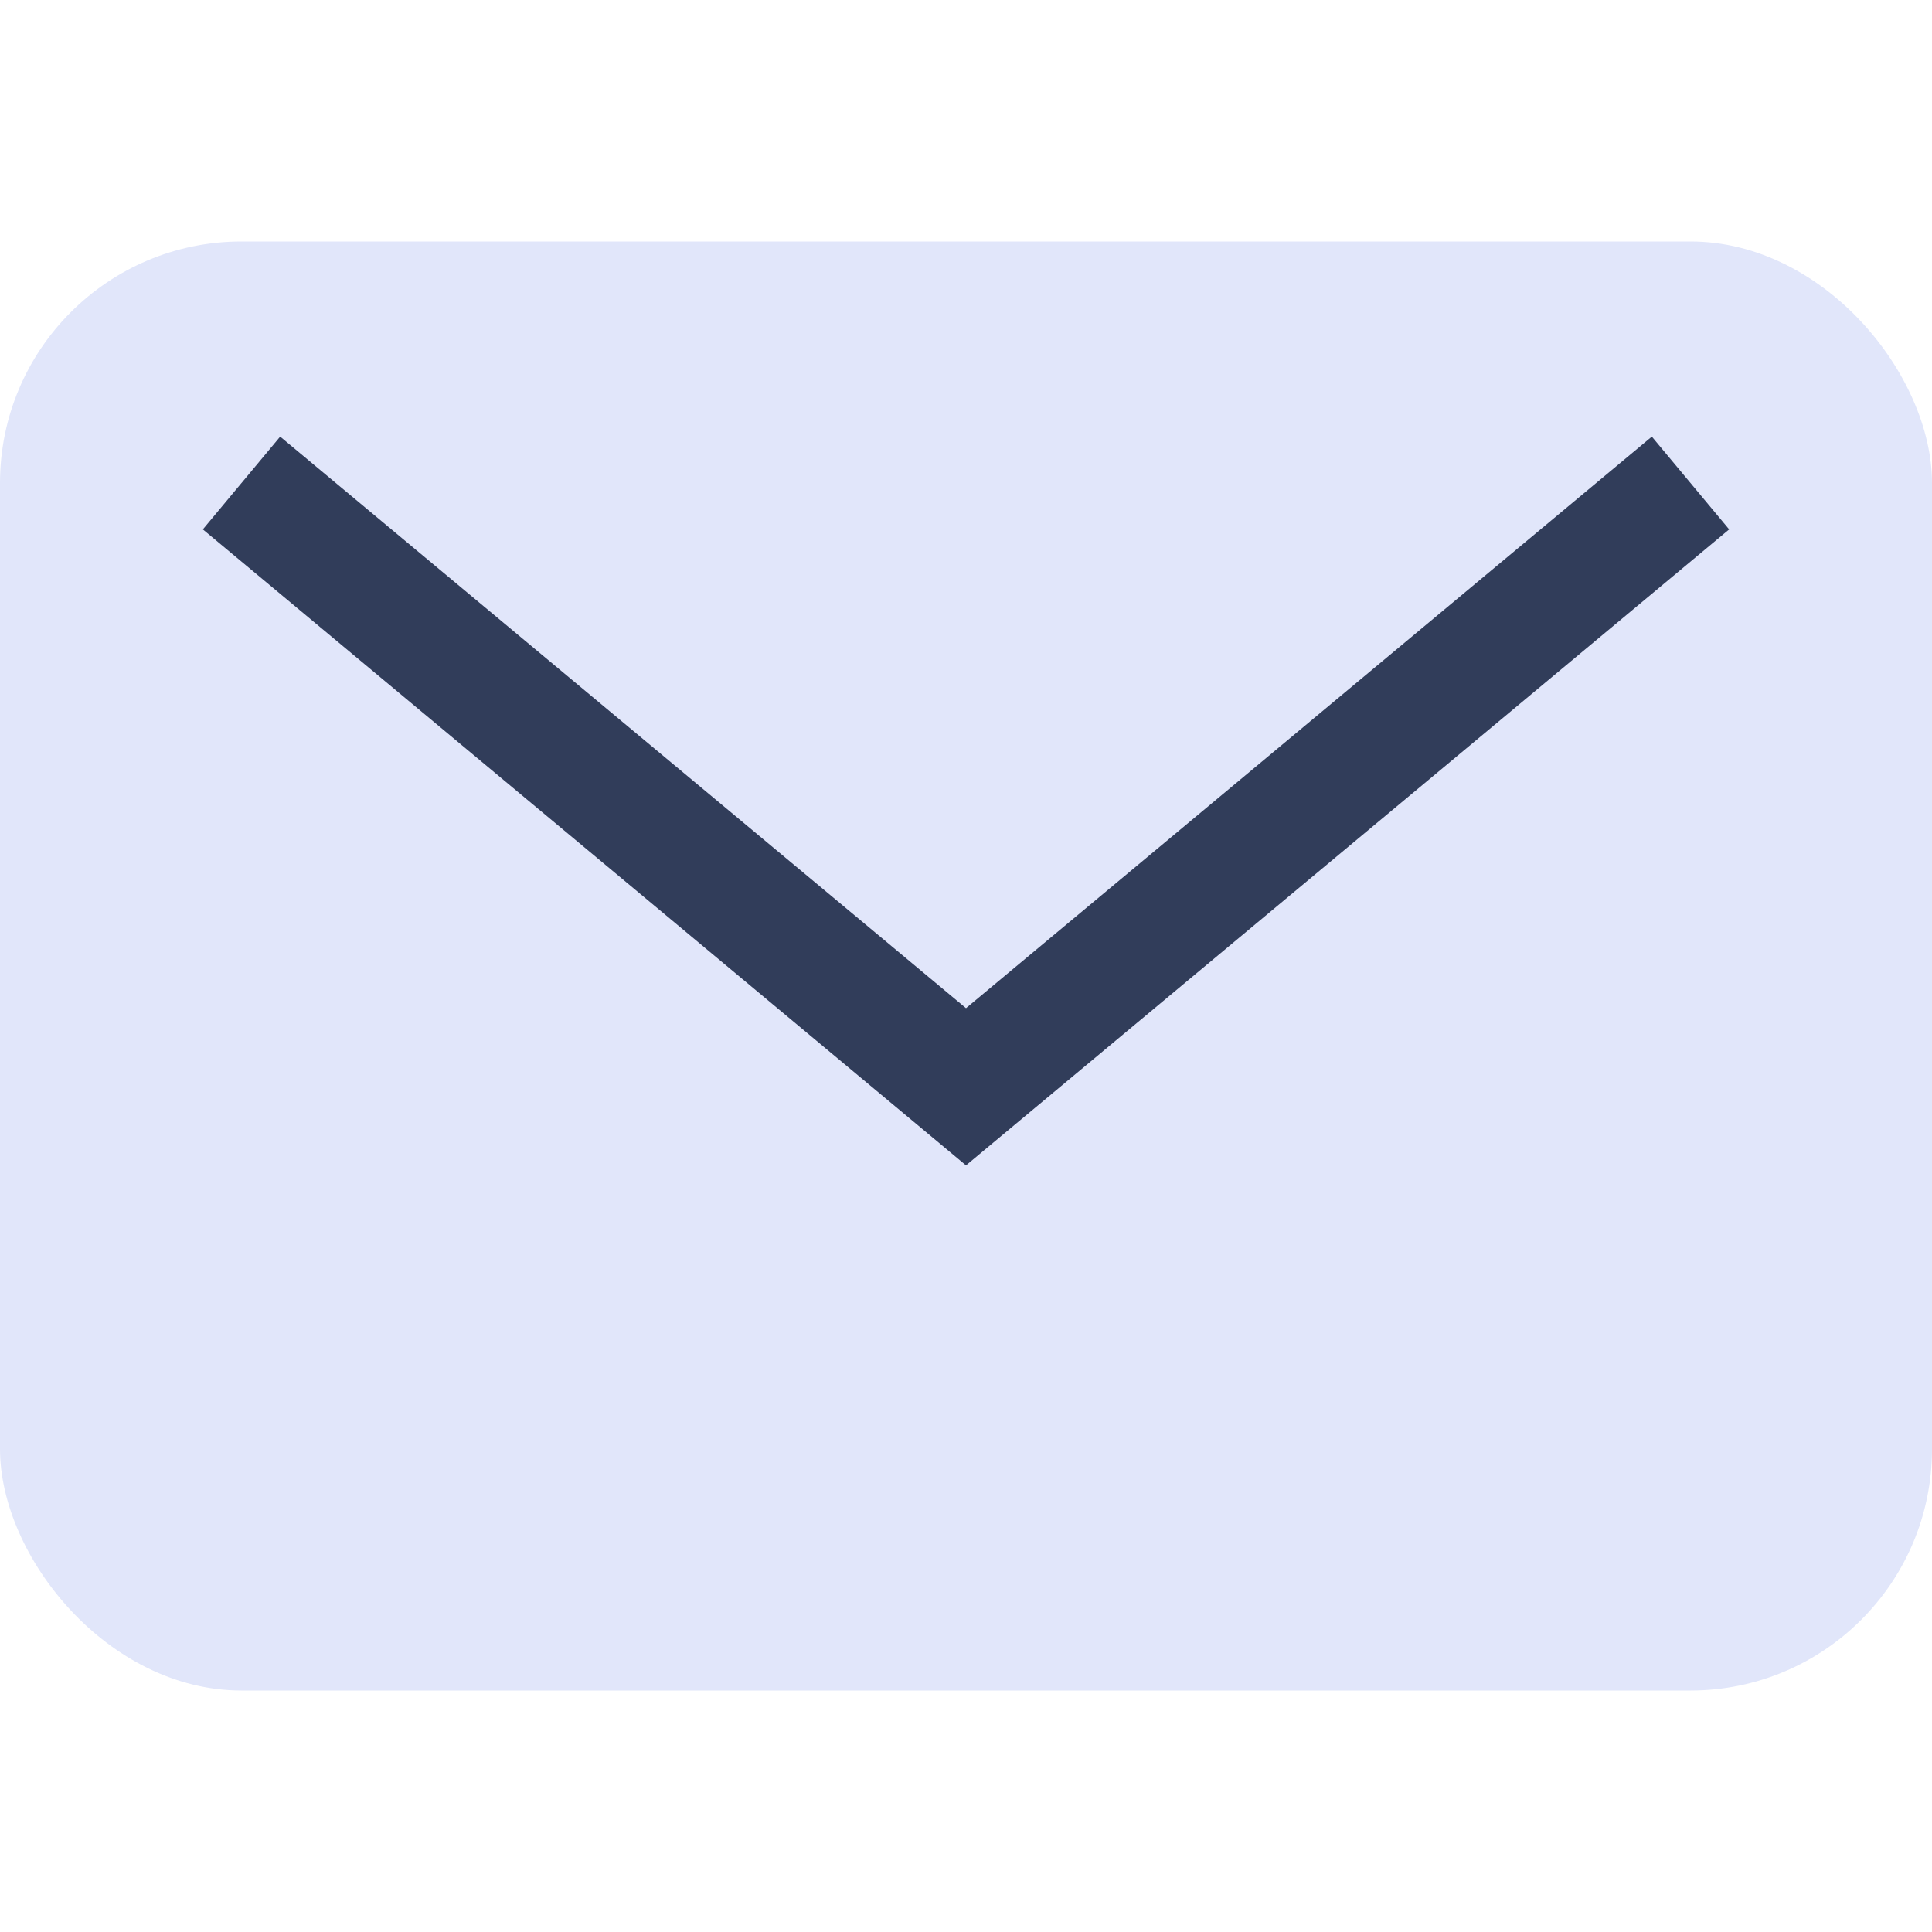 <?xml version="1.0" encoding="UTF-8"?>
<svg xmlns="http://www.w3.org/2000/svg" width="32" height="32" viewBox="0 0 32 32"><rect width="32" height="24" x="0" y="4" rx="4" fill="#E1E6FA"/><path d="M4 8l12 10 12-10" stroke="#313D5A" stroke-width="2" fill="none"/></svg>